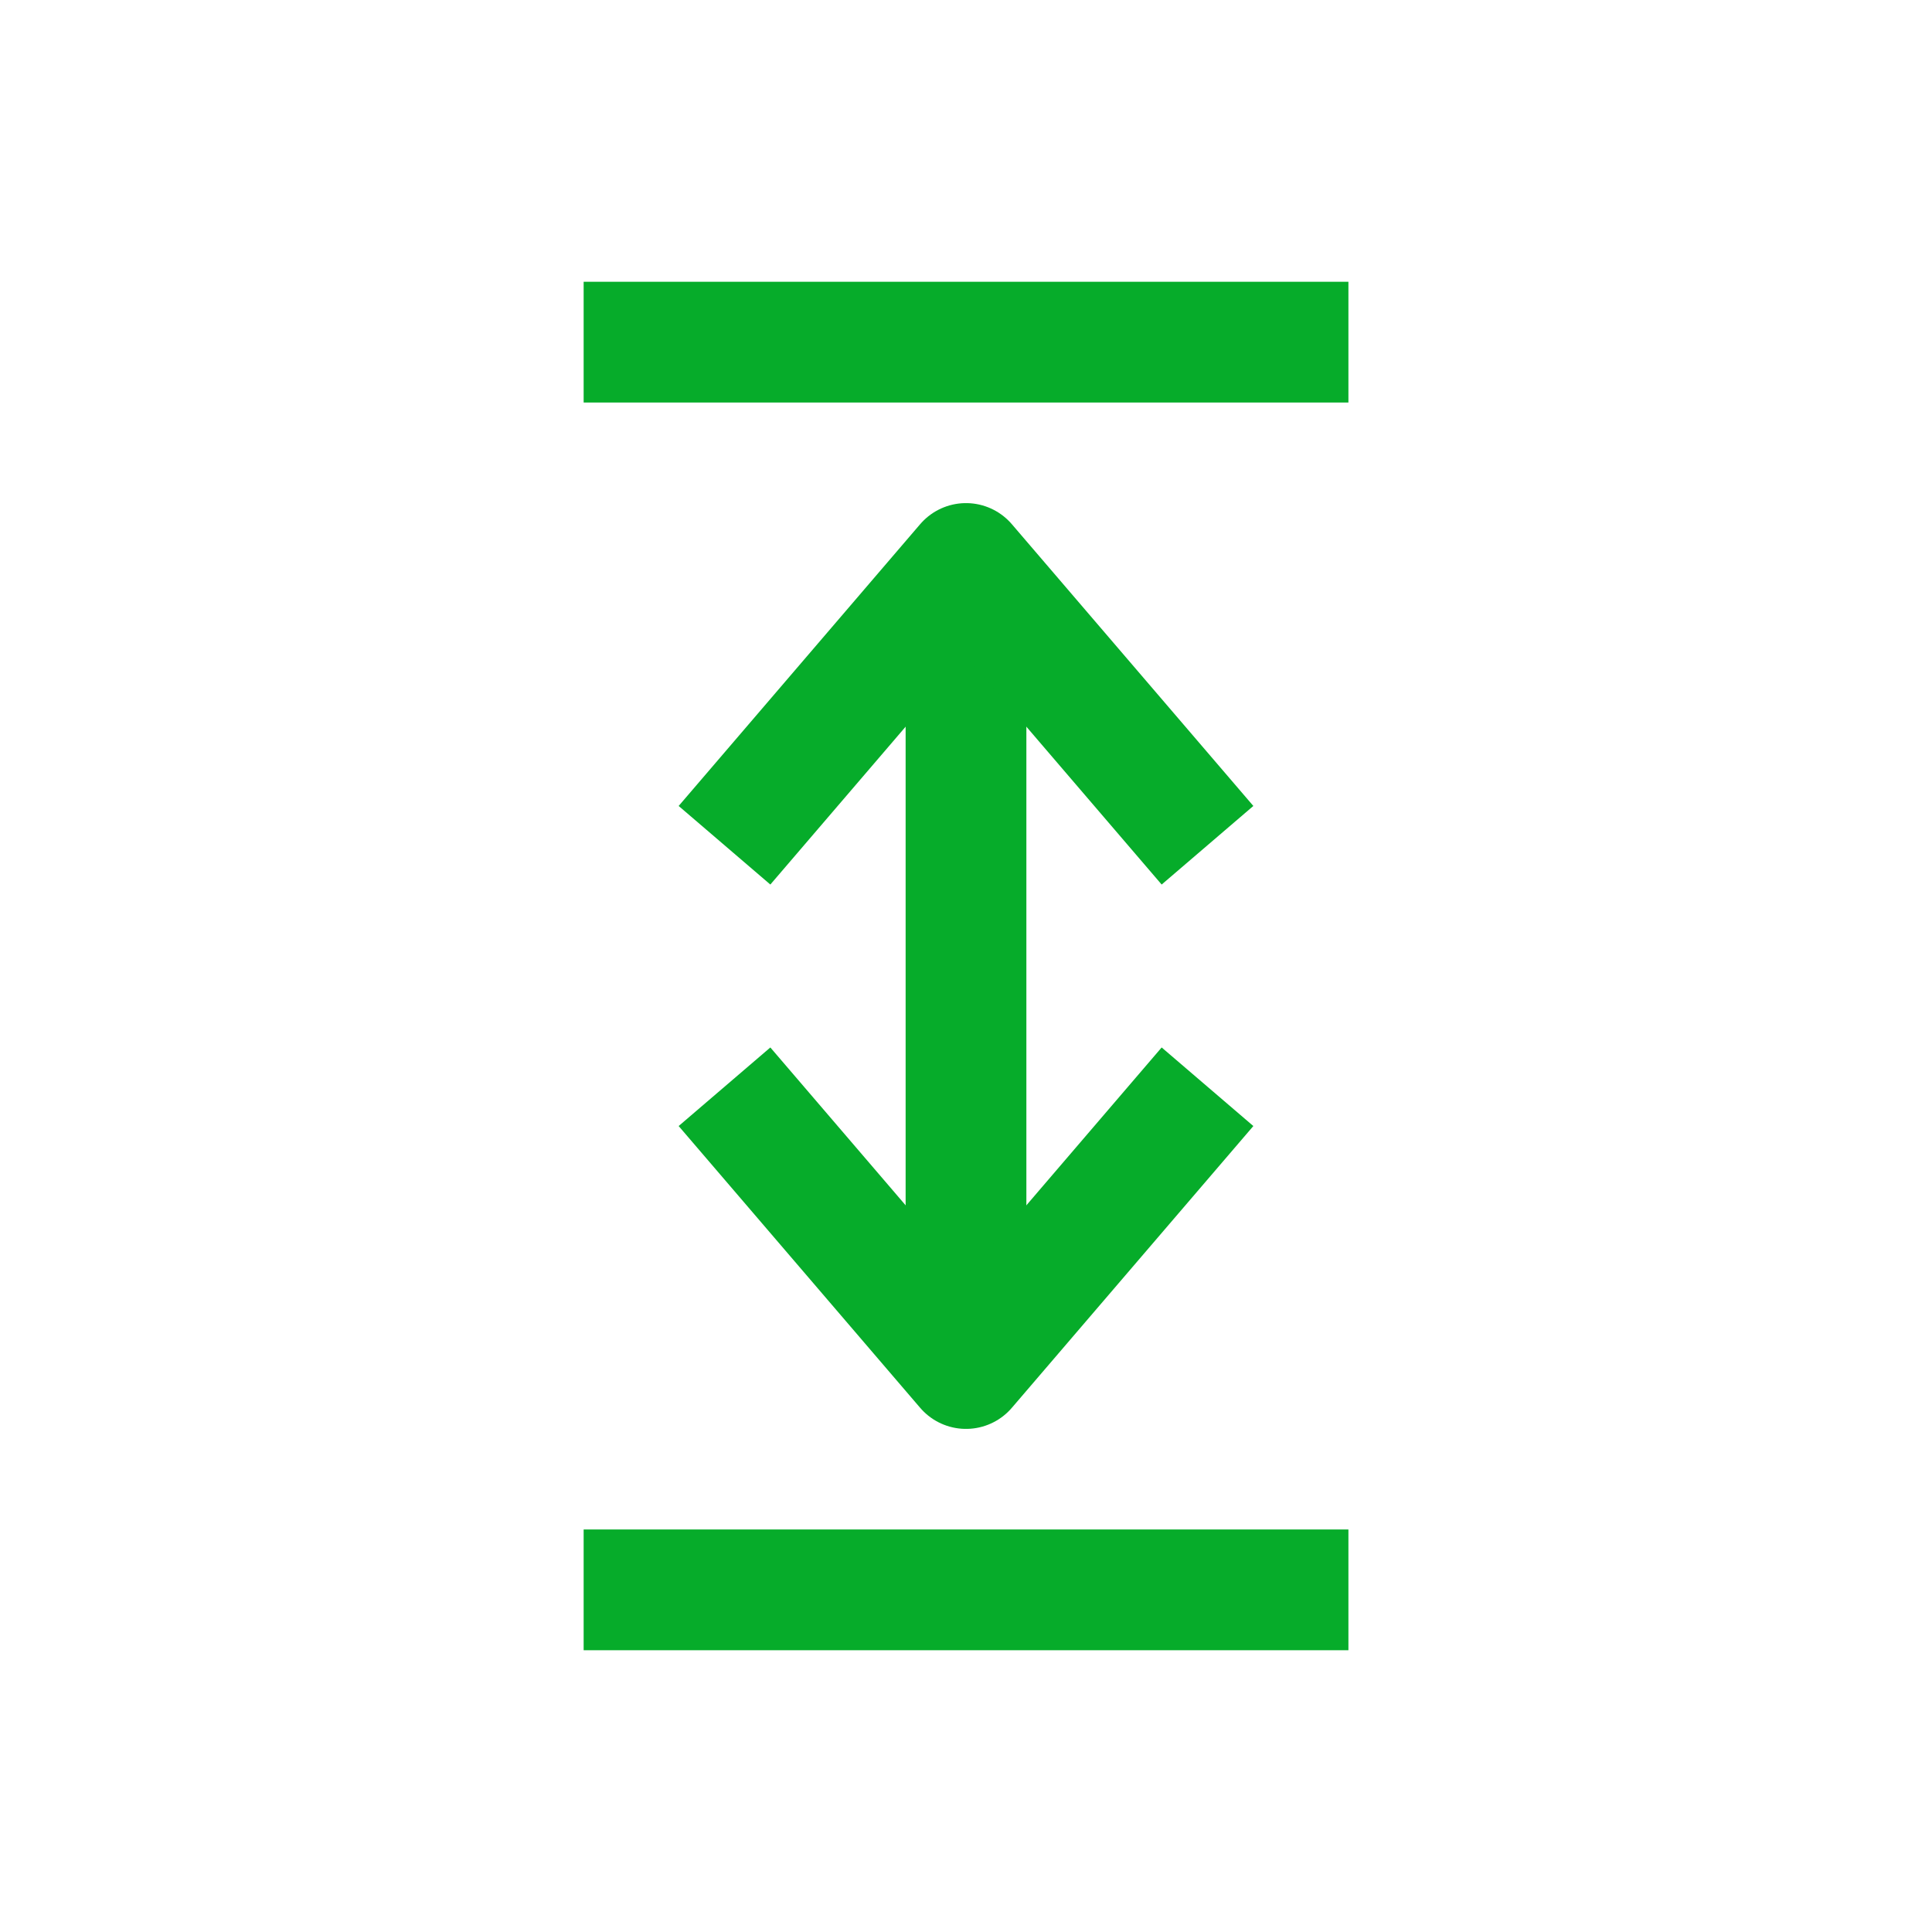 <svg width="32" height="32" viewBox="0 0 32 32" fill="none" xmlns="http://www.w3.org/2000/svg">
<path d="M16 22.667V10" stroke="#06AC2A" stroke-width="2"/>
<path d="M22.334 5.667L9.667 5.667" stroke="#06AC2A" stroke-width="2"/>
<path d="M22.334 26.333H9.667" stroke="#06AC2A" stroke-width="2"/>
<path d="M12 14L16 9.333L20 14" stroke="#06AC2A" stroke-width="2" stroke-linejoin="round"/>
<path d="M12 18L16 22.667L20 18" stroke="#06AC2A" stroke-width="2" stroke-linejoin="round"/>
</svg>
